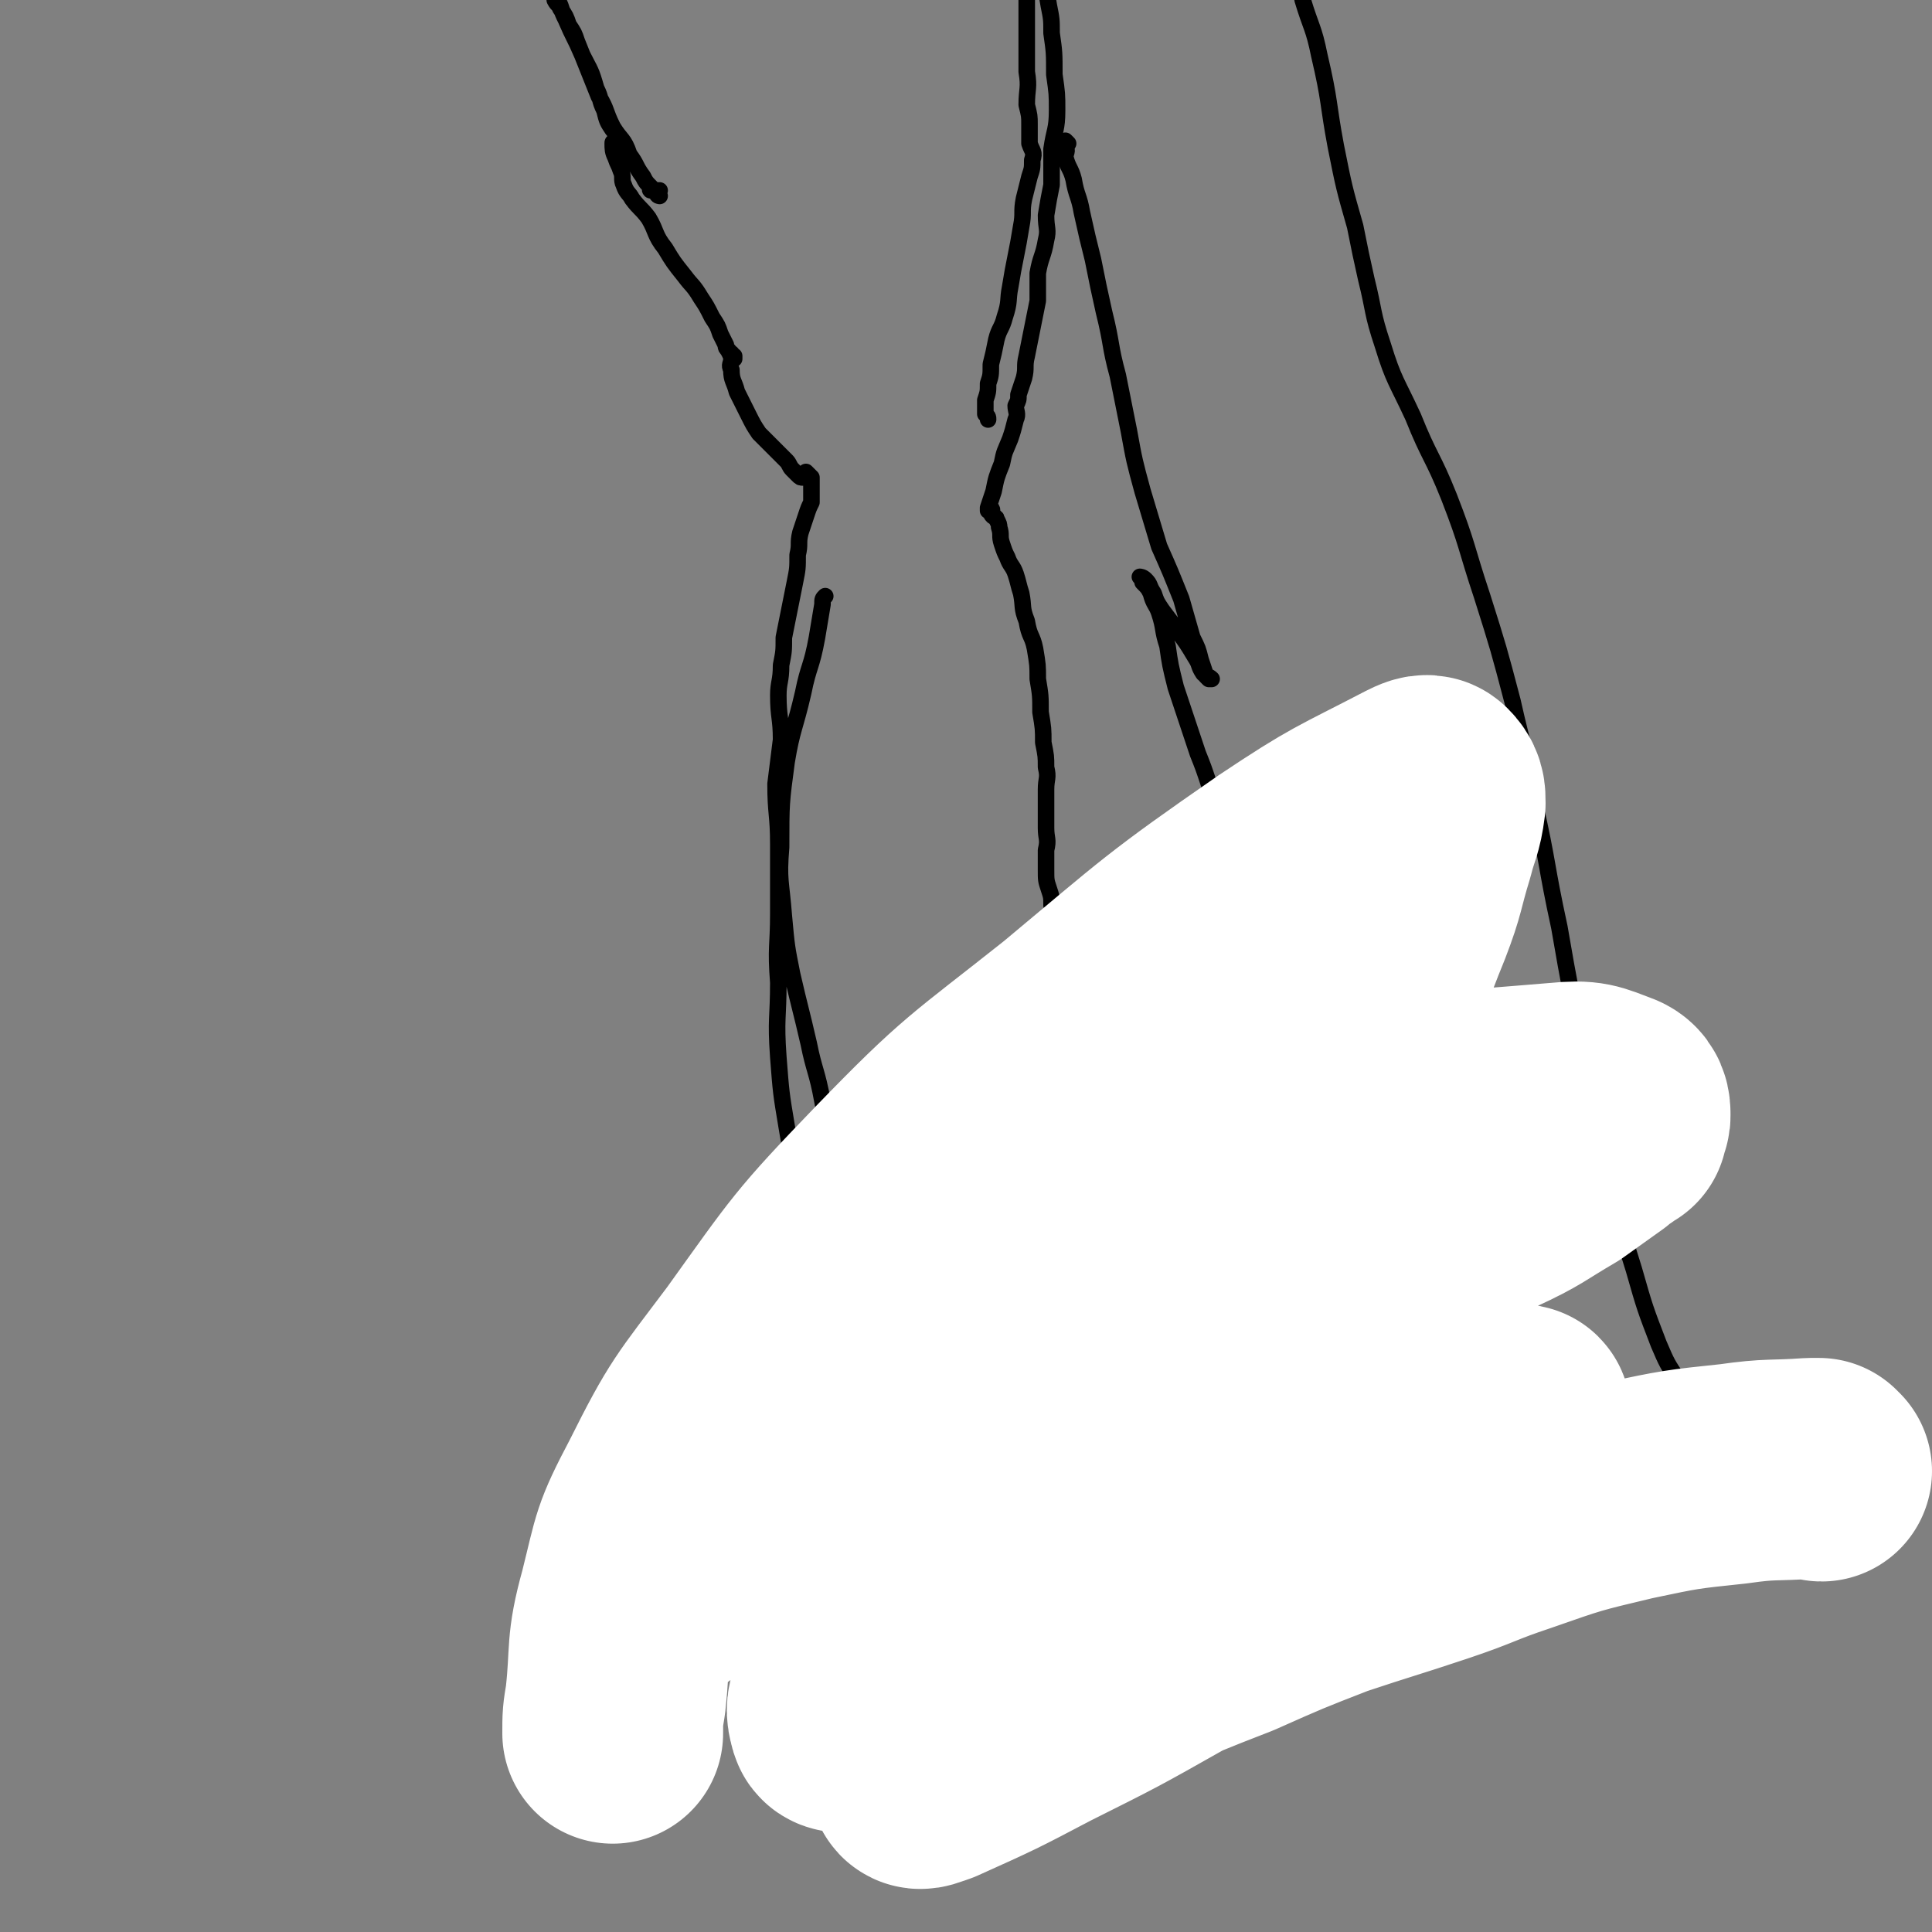 <svg viewBox='0 0 700 700' version='1.1' xmlns='http://www.w3.org/2000/svg' xmlns:xlink='http://www.w3.org/1999/xlink'><rect x="0" y="0" width="700" height="700" fill="#808080" stroke="none"/><g fill='none' stroke='#000000' stroke-width='6' stroke-linecap='round' stroke-linejoin='round'><path d='M239,71c0,0 -1,0 -1,-1 0,0 0,0 1,-1 0,0 0,0 0,0 -1,0 -1,0 -1,0 -1,0 -1,0 -1,0 -1,0 -1,0 -1,0 -1,0 0,-1 0,-1 -2,-2 -2,-2 -3,-4 -3,-4 -2,-4 -5,-8 -2,-6 -3,-5 -6,-10 -3,-6 -2,-6 -5,-11 -2,-5 -2,-5 -4,-10 -2,-5 -2,-5 -4,-10 -1,-3 -1,-3 -3,-6 -1,-3 -1,-3 -3,-6 0,-1 -1,-1 -2,-3 0,0 0,-2 1,-1 0,0 0,1 1,3 1,3 1,3 2,5 3,7 3,6 6,13 3,6 3,5 5,12 2,4 1,4 3,8 1,4 1,4 3,7 1,1 1,1 2,3 0,2 1,2 1,3 0,0 0,-1 0,-2 -1,0 -1,1 -2,1 0,0 0,0 0,0 -1,0 -1,-1 -1,0 0,2 0,3 1,5 1,3 1,2 2,5 1,2 0,3 1,5 1,3 2,3 3,5 3,4 3,3 6,7 3,5 2,6 6,11 3,5 3,5 7,10 3,4 3,3 6,8 2,3 2,3 4,7 2,3 2,3 3,6 1,2 1,2 2,4 0,1 0,1 1,2 0,1 1,1 1,1 1,1 0,1 1,1 0,1 0,1 0,1 -1,0 -1,0 -1,-1 -1,-1 0,-1 0,-1 0,0 0,1 0,2 0,2 -1,2 0,4 0,4 1,4 2,8 2,4 2,4 4,8 2,4 2,4 4,7 2,2 2,2 4,4 3,3 3,3 6,6 1,1 1,2 2,3 1,1 1,1 2,2 1,1 1,1 2,1 0,0 0,-1 1,-2 0,0 0,0 1,1 0,0 0,0 1,1 0,1 0,1 0,2 0,2 0,2 0,3 0,2 0,2 0,4 -1,2 -1,2 -2,5 -1,3 -1,3 -2,6 -1,4 0,4 -1,8 0,5 0,5 -1,10 -1,5 -1,5 -2,10 -1,5 -1,5 -2,10 0,5 0,5 -1,10 0,6 -1,6 -1,11 0,8 1,8 1,16 -1,8 -1,8 -2,16 0,11 1,11 1,22 0,13 0,13 0,25 0,12 -1,12 0,25 0,13 -1,13 0,27 1,13 1,13 3,25 2,12 2,12 5,23 2,10 2,10 5,19 4,9 5,9 9,19 4,9 4,9 9,17 3,7 3,7 7,13 3,5 2,5 6,10 2,5 3,5 6,9 2,3 2,3 3,5 1,2 1,2 2,3 0,1 0,1 1,1 0,1 0,1 0,1 0,0 0,-1 0,-1 -1,-2 -1,-2 -2,-3 -1,-1 -1,-1 -2,-2 -2,-2 -2,-2 -3,-4 -3,-5 -2,-6 -4,-11 -3,-7 -3,-7 -5,-14 -3,-9 -4,-9 -7,-18 -3,-9 -3,-9 -5,-18 -3,-9 -2,-9 -4,-18 -2,-10 -2,-10 -4,-19 -2,-10 -2,-10 -4,-21 -2,-11 -3,-11 -5,-21 -3,-13 -3,-12 -6,-25 -2,-10 -2,-10 -3,-21 -1,-13 -2,-13 -1,-25 0,-16 0,-16 2,-31 2,-12 3,-12 6,-25 2,-10 3,-9 5,-20 1,-6 1,-6 2,-12 0,-2 0,-2 1,-3 '/><path d='M400,515c0,0 -1,0 -1,-1 0,0 1,-1 0,-1 0,0 0,1 -1,1 0,-1 0,-1 0,-1 0,-2 0,-2 0,-3 0,-6 0,-6 0,-12 1,-9 1,-9 1,-17 0,-10 0,-10 0,-20 1,-8 1,-9 0,-17 0,-11 0,-11 -1,-22 -1,-11 -1,-11 -2,-23 -1,-11 0,-11 -1,-21 -1,-11 -1,-11 -2,-21 -1,-7 -1,-7 -2,-14 0,-4 0,-4 -1,-9 0,-2 0,-2 -1,-4 -1,-1 -1,-1 -2,-2 -1,0 -1,0 -2,1 -1,0 0,1 -1,1 0,0 0,0 -1,0 0,-1 0,0 -1,0 0,-1 0,-1 -1,-2 0,-3 0,-3 -1,-6 -1,-3 -1,-3 -1,-7 0,-3 0,-3 0,-7 1,-4 0,-4 0,-8 0,-4 0,-4 0,-7 0,-4 0,-4 0,-7 0,-4 1,-4 0,-8 0,-4 0,-4 -1,-9 0,-5 0,-5 -1,-11 0,-6 0,-6 -1,-12 0,-5 0,-5 -1,-11 -1,-5 -2,-4 -3,-10 -2,-5 -1,-5 -2,-10 -1,-3 -1,-4 -2,-7 -1,-3 -2,-3 -3,-6 -1,-2 -1,-2 -2,-5 -1,-3 0,-3 -1,-6 0,-1 0,-1 -1,-3 0,-1 -1,0 -2,-2 0,0 1,-1 0,-2 0,0 0,1 -1,1 0,0 0,-1 0,-1 1,-3 1,-3 2,-6 1,-5 1,-5 3,-10 1,-5 1,-4 3,-9 1,-3 1,-3 2,-7 1,-2 0,-3 0,-5 1,-2 1,-2 1,-4 1,-3 1,-3 2,-6 1,-4 0,-4 1,-8 1,-5 1,-5 2,-10 1,-5 1,-5 2,-10 0,-5 0,-5 0,-10 1,-6 2,-6 3,-12 1,-4 0,-4 0,-9 1,-6 1,-6 2,-11 0,-6 0,-6 0,-13 1,-7 2,-7 2,-14 0,-6 0,-6 -1,-13 0,-8 0,-8 -1,-15 0,-5 0,-5 -1,-10 -1,-6 -1,-6 -2,-11 -1,-4 -1,-4 -2,-8 0,-2 0,-2 -1,-4 0,-2 0,-2 -1,-4 0,-1 0,-1 -1,-1 0,-1 -1,-1 -1,0 0,2 0,3 0,5 1,8 1,8 0,15 0,9 0,9 0,18 0,7 0,7 0,14 1,6 0,6 0,12 1,4 1,4 1,7 0,4 0,4 0,7 1,3 2,3 1,6 0,3 0,3 -1,6 -1,4 -1,4 -2,8 -1,5 0,5 -1,10 -1,6 -1,6 -2,11 -1,5 -1,5 -2,11 -1,5 0,5 -2,11 -1,4 -2,4 -3,8 -1,5 -1,5 -2,9 0,4 0,4 -1,7 0,3 0,3 -1,6 0,2 0,2 0,5 1,1 1,1 1,2 '/><path d='M387,52c0,0 -1,-1 -1,-1 0,1 0,1 0,2 1,2 0,2 0,4 1,4 2,4 3,8 1,6 2,6 3,12 2,9 2,9 4,17 2,10 2,10 4,19 3,12 2,12 5,23 2,10 2,10 4,20 2,11 2,11 5,22 3,10 3,10 6,20 4,9 4,9 8,19 2,7 2,7 4,14 2,4 2,4 3,8 1,3 1,3 2,6 0,0 0,0 1,1 0,0 1,0 1,0 -1,-1 -2,-1 -3,-2 -2,-3 -1,-3 -3,-6 -3,-5 -3,-5 -6,-9 -3,-4 -3,-4 -6,-8 -2,-3 -2,-3 -3,-6 -2,-3 -1,-3 -3,-5 -1,-1 -2,-1 -2,-1 0,0 1,1 1,2 2,2 2,2 3,4 1,4 2,4 3,7 2,6 1,6 3,12 1,7 1,7 3,15 2,6 2,6 4,12 2,6 2,6 4,12 2,5 2,5 4,11 2,5 3,4 5,9 3,6 2,6 5,11 3,4 3,4 5,8 3,4 3,4 5,8 2,4 2,3 5,7 2,5 2,5 4,9 2,6 2,6 4,12 2,5 2,5 4,10 2,6 1,7 3,13 2,7 2,7 4,14 2,7 2,7 5,15 2,8 2,8 5,15 4,8 4,7 8,15 4,9 3,9 8,18 3,7 4,7 8,13 4,6 4,7 9,12 4,6 5,6 10,11 5,6 5,6 10,11 5,5 5,5 10,9 2,2 2,2 4,4 '/><path d='M617,506c-1,0 -1,-1 -1,-1 -1,0 -1,0 -1,1 0,0 -1,0 -1,0 -1,-1 -1,-1 -2,-1 -2,-2 -2,-2 -4,-5 -4,-6 -4,-6 -7,-13 -5,-13 -5,-13 -9,-27 -5,-16 -5,-16 -9,-33 -6,-22 -5,-23 -9,-45 -5,-23 -5,-23 -9,-46 -5,-23 -4,-23 -9,-45 -3,-19 -4,-19 -8,-37 -5,-19 -5,-19 -11,-38 -6,-18 -5,-18 -12,-36 -6,-15 -7,-14 -13,-29 -6,-13 -7,-13 -11,-26 -4,-12 -3,-12 -6,-24 -2,-9 -2,-9 -4,-19 -4,-14 -4,-14 -7,-29 -3,-16 -2,-16 -6,-33 -2,-10 -3,-10 -6,-20 -1,-6 -1,-6 -3,-13 -1,-3 -1,-3 -2,-7 -1,-2 0,-2 -1,-5 0,-1 1,-1 0,-2 0,-2 -1,-2 -1,-4 0,-2 0,-2 0,-4 0,-3 1,-3 0,-6 0,-3 -1,-3 -1,-6 0,-2 0,-2 0,-5 0,-2 0,-3 0,-5 1,-5 2,-5 3,-11 1,-1 1,-1 1,-2 '/></g>
<g fill='none' stroke='#FFFFFF' stroke-width='80' stroke-linecap='round' stroke-linejoin='round'><path d='M660,533c-1,0 -1,-1 -1,-1 -2,0 -2,0 -3,0 -14,1 -14,0 -28,2 -19,2 -19,2 -38,6 -21,5 -21,5 -41,12 -15,5 -15,6 -30,11 -18,6 -19,6 -37,12 -18,7 -18,7 -36,15 -18,7 -18,7 -36,15 -18,7 -18,7 -35,15 -12,6 -13,6 -25,12 -7,4 -8,3 -15,8 -1,1 -3,3 -2,4 0,1 2,0 5,-1 20,-9 20,-9 39,-19 24,-12 24,-12 47,-25 26,-13 26,-13 51,-26 20,-11 21,-8 39,-21 12,-8 12,-10 21,-21 5,-6 4,-7 8,-14 2,-2 2,-2 4,-4 0,0 1,0 2,0 1,-1 1,0 2,0 0,0 0,0 0,0 0,0 0,-1 -1,0 -6,2 -6,2 -13,5 -30,14 -30,14 -61,28 -31,14 -31,14 -62,28 -23,10 -23,9 -45,20 -17,9 -16,11 -34,19 -13,7 -14,6 -29,11 -1,0 -2,0 -2,-1 -1,-3 -1,-5 1,-8 12,-23 11,-24 27,-44 21,-26 21,-28 47,-49 29,-24 31,-22 64,-41 26,-14 27,-14 54,-26 21,-10 22,-8 43,-18 13,-6 13,-7 25,-14 7,-5 7,-5 14,-10 2,-2 2,-2 4,-3 1,-1 0,-1 1,-2 1,0 1,0 2,0 0,-1 0,-1 0,-2 1,-1 1,-1 1,-2 0,-2 0,-4 -3,-5 -8,-3 -9,-4 -19,-3 -35,3 -37,2 -71,11 -41,11 -41,11 -79,30 -42,21 -41,24 -80,50 -30,20 -31,19 -60,43 -22,19 -22,21 -41,43 -3,3 -2,4 -2,8 0,1 0,1 1,1 8,-5 8,-6 17,-12 25,-17 25,-16 50,-34 31,-23 31,-23 62,-48 26,-22 26,-23 52,-45 22,-20 24,-18 45,-39 17,-17 19,-17 33,-38 10,-15 9,-16 16,-33 5,-13 4,-13 8,-26 2,-8 3,-8 4,-16 0,-3 0,-4 -2,-6 -1,-1 -3,0 -5,1 -25,13 -25,12 -49,28 -39,27 -39,28 -75,58 -34,27 -35,26 -65,57 -27,28 -27,29 -50,61 -18,24 -19,24 -32,50 -10,19 -9,19 -14,39 -5,18 -3,19 -5,37 -1,6 -1,6 -1,12 '/></g>
</svg>